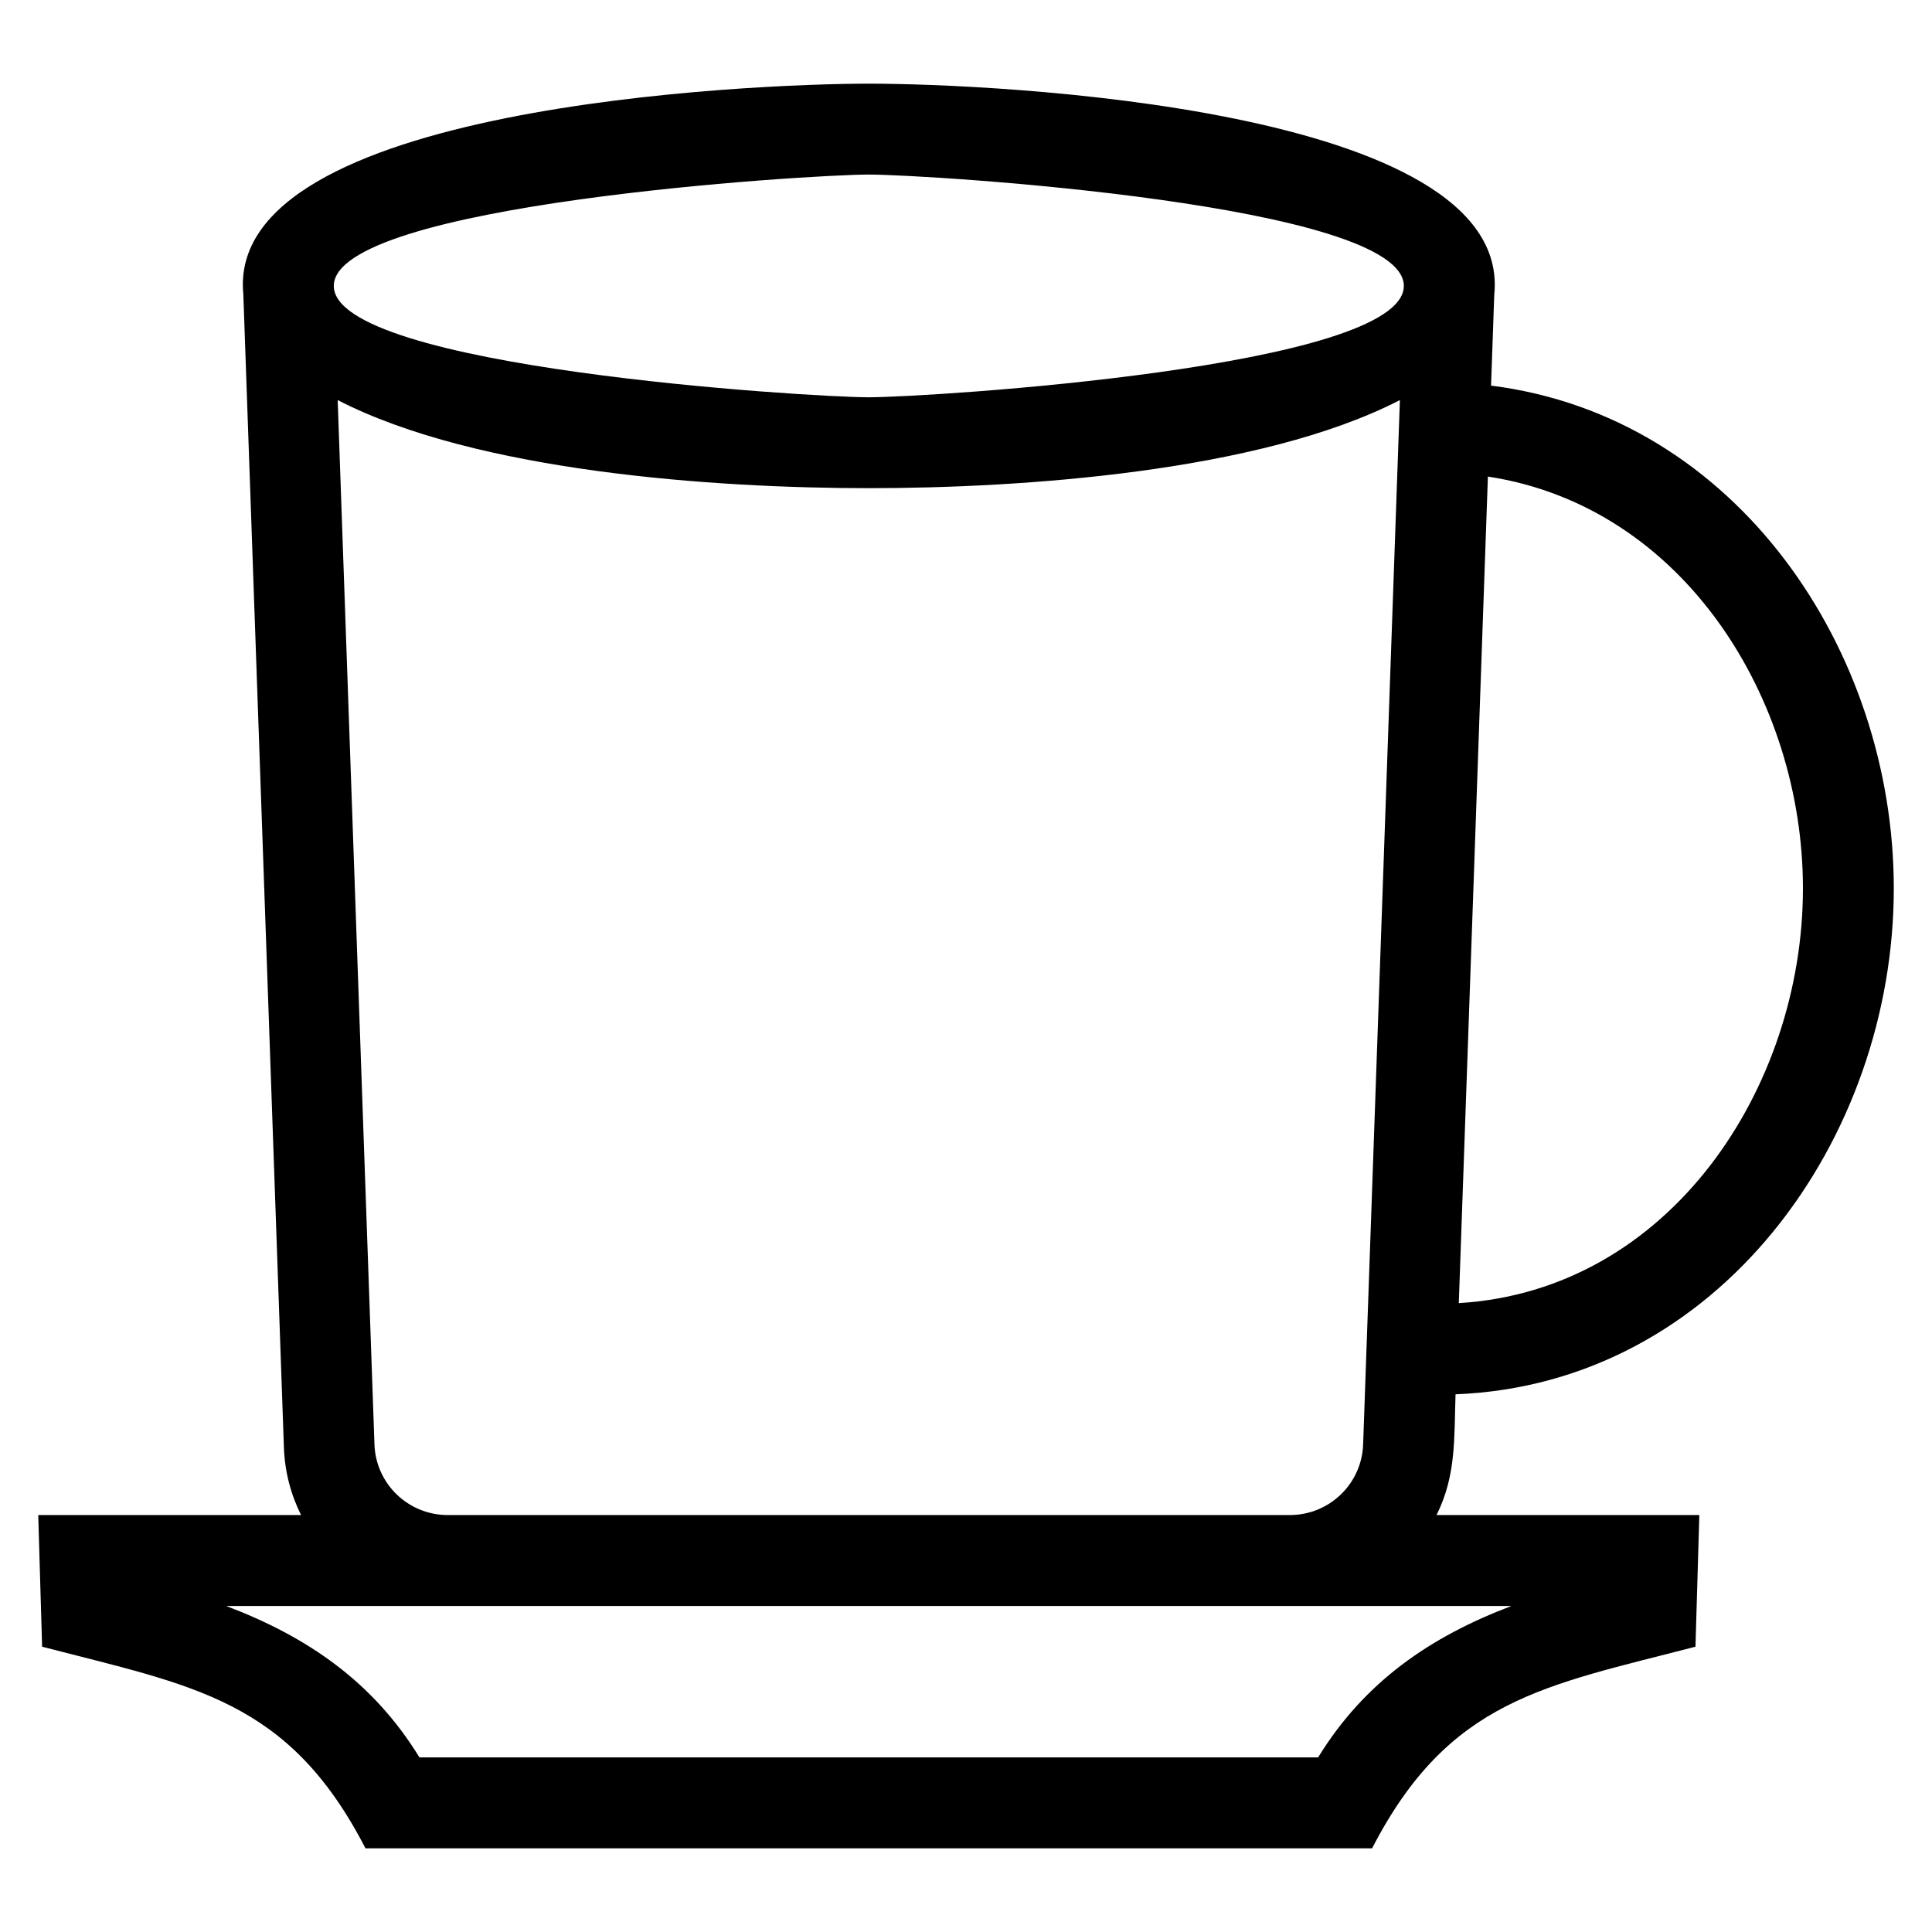 <?xml version="1.0" encoding="UTF-8"?>
<!-- Uploaded to: SVG Repo, www.svgrepo.com, Generator: SVG Repo Mixer Tools -->
<svg fill="#000000" width="800px" height="800px" version="1.1" viewBox="144 144 512 512" xmlns="http://www.w3.org/2000/svg">
 <path d="m540 221.92-0.855 24.273c65.195 8.199 106.73 70.312 106.73 133.24 0 66.344-46.383 131.36-116.14 134.07-0.406 11.406 0.258 21.418-5.039 32.004h69.645l-1.023 34.883c-40.082 10.418-65.301 13.887-85.699 53.438h-266.76c-20.387-39.543-45.629-43.016-85.699-53.438l-1.023-34.883h69.652c-2.707-5.41-4.32-11.465-4.547-17.887l-10.758-305.68c-4.902-49.992 135.23-55.77 165.76-55.77 32.723 0 170.52 6.148 165.77 55.75zm-306.51 28.105 9.746 276.75c0.363 10.484 8.961 18.73 19.445 18.73h223.12c10.48 0 19.078-8.246 19.445-18.73l9.742-276.75c-37 19.078-100.3 23.344-140.75 23.344-40.441 0-103.75-4.266-140.75-23.344zm140.75-59.766c-15.797 0-141.78 7.836-141.78 29.516 0 21.672 125.98 29.508 141.78 29.508s141.79-7.836 141.79-29.508c0-21.68-125.98-29.516-141.79-29.516zm-170.31 379.34c21.523 8.16 38.93 20.078 51.234 40.137h238.15c12.312-20.059 29.719-31.977 51.234-40.137h-340.62zm334.38-299.3-7.711 219.04c55.941-3.352 91.199-57.137 91.199-109.91 0-49.996-31.504-101.2-83.484-109.13z"/>
</svg>